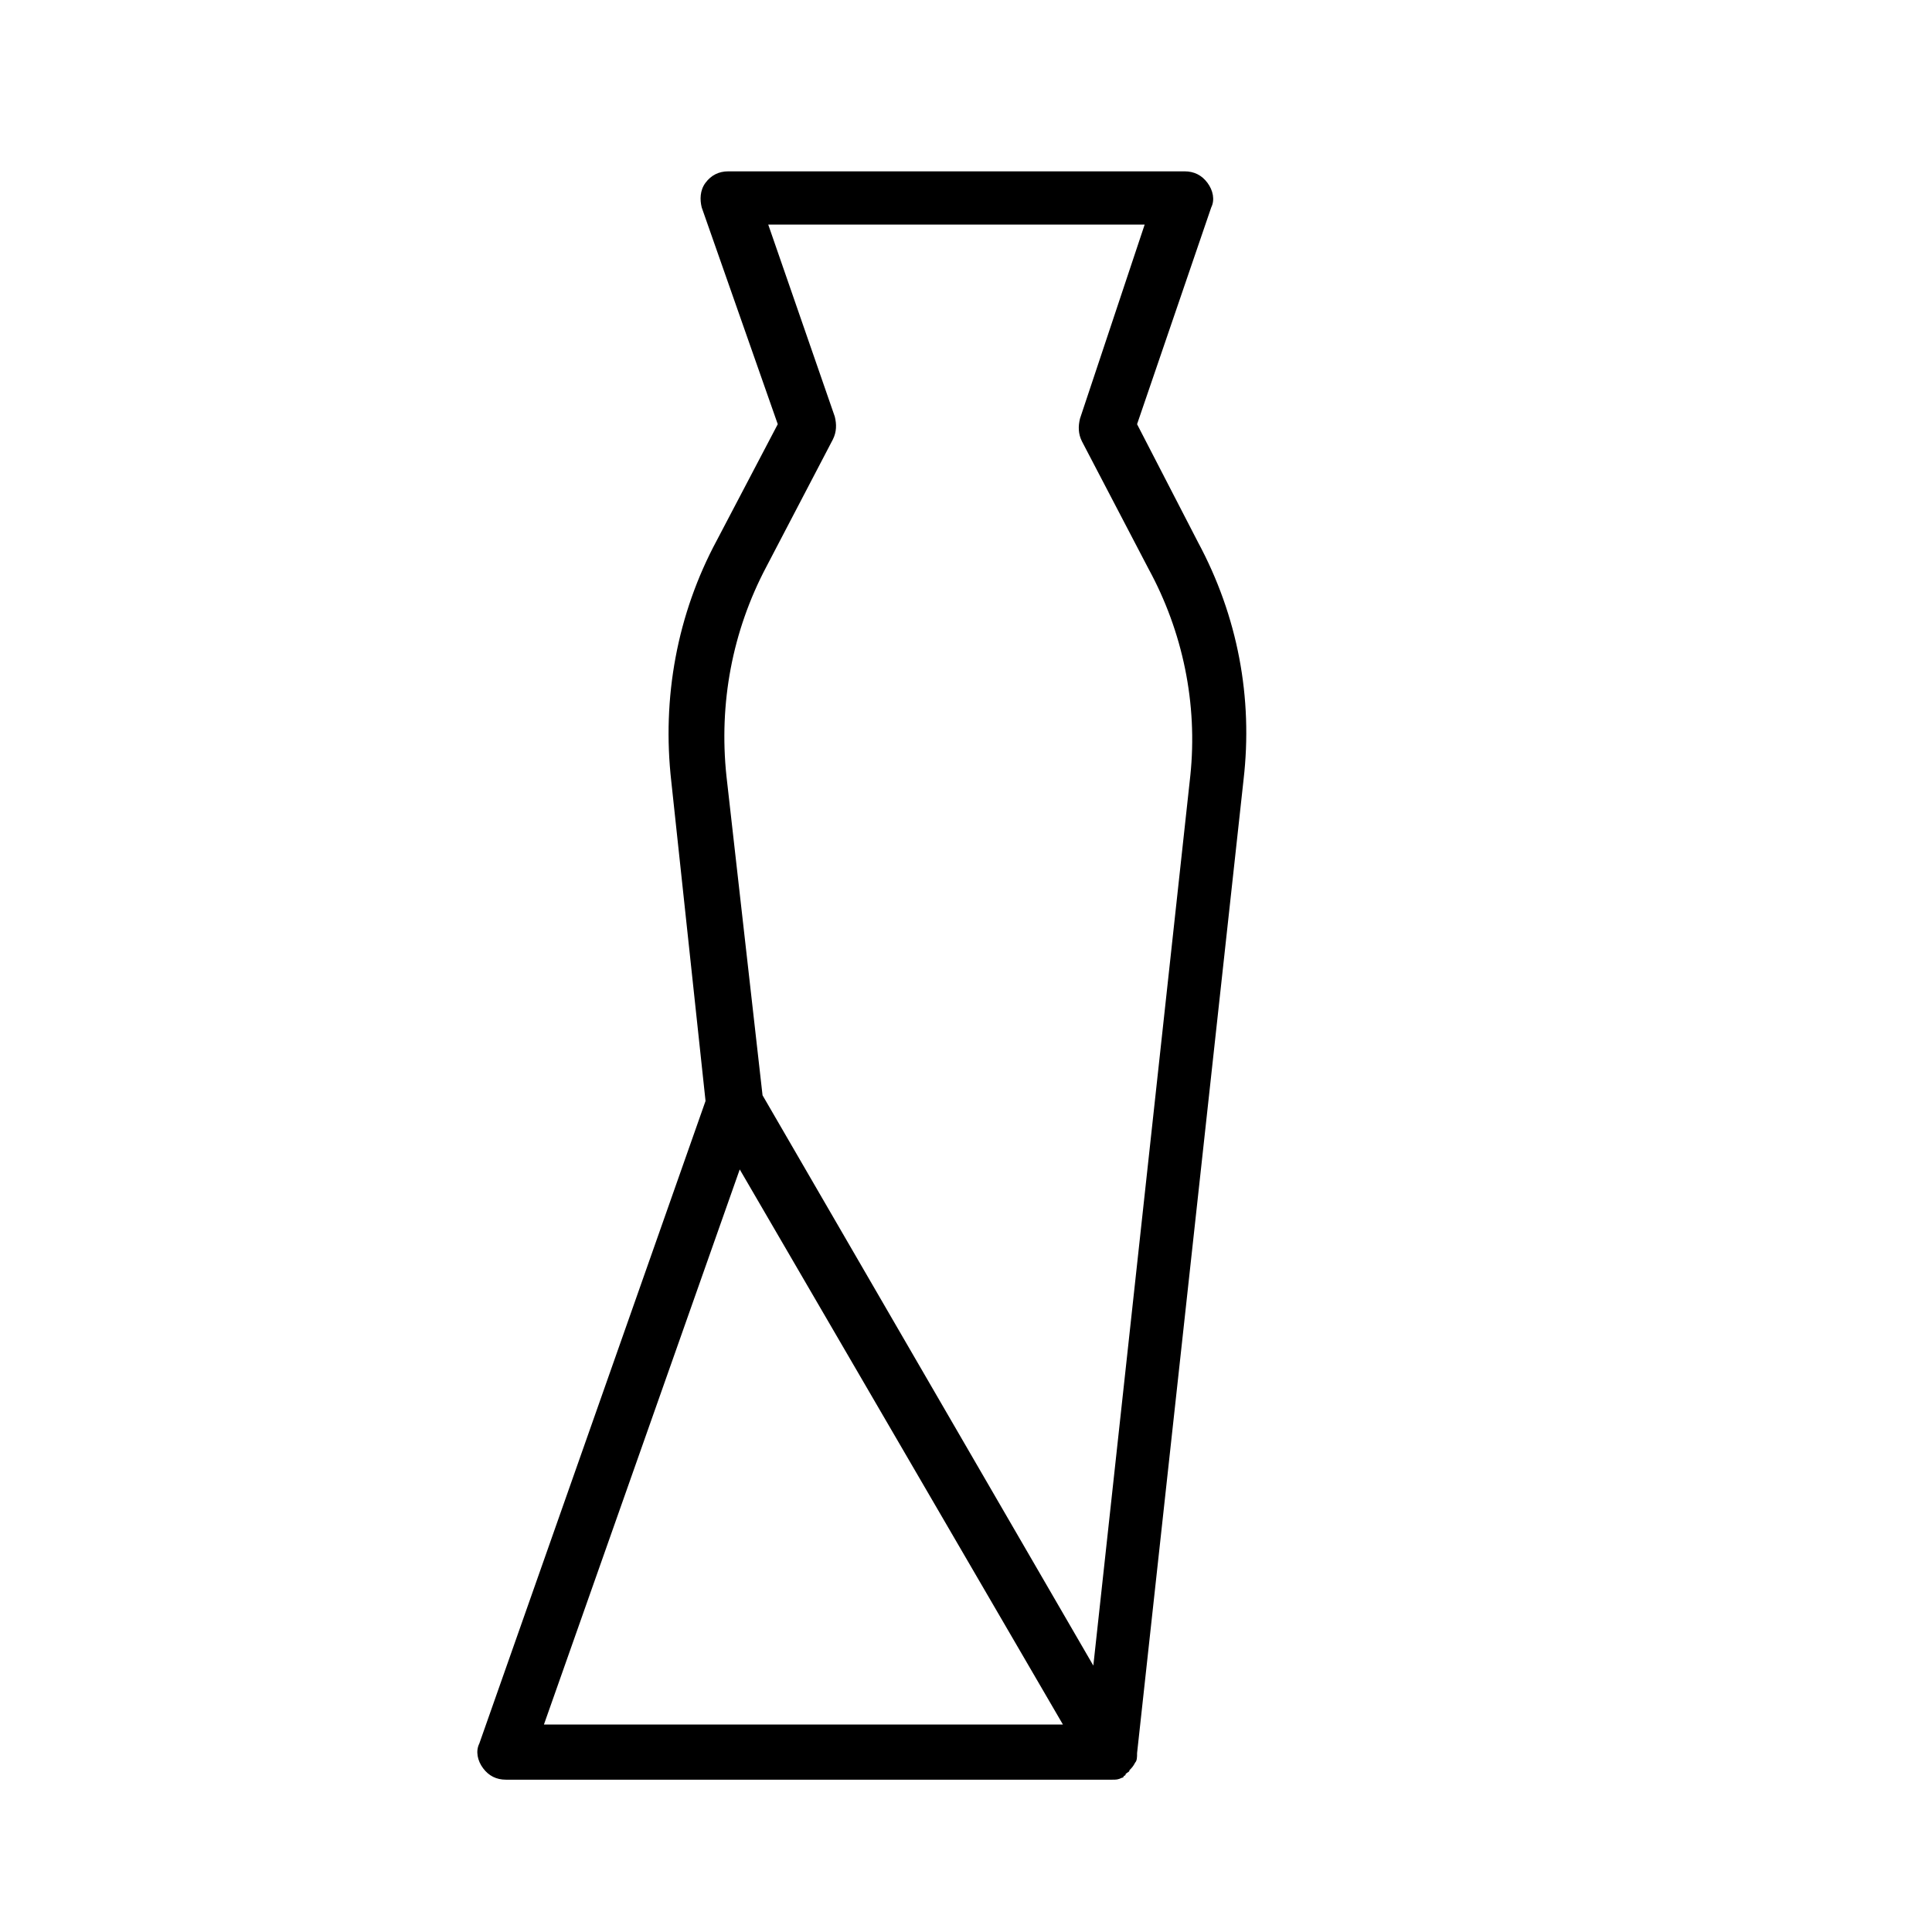 <?xml version="1.0" encoding="UTF-8"?>
<!-- Uploaded to: SVG Repo, www.svgrepo.com, Generator: SVG Repo Mixer Tools -->
<svg fill="#000000" width="800px" height="800px" version="1.1" viewBox="144 144 512 512" xmlns="http://www.w3.org/2000/svg">
 <path d="m461.46 287.65-16.125-31.234 19.648-57.434c1.008-2.016 0.504-4.535-1.008-6.551-1.512-2.016-3.527-3.023-6.047-3.023h-120.91c-2.519 0-4.535 1.008-6.047 3.023-1.512 2.016-1.512 4.535-1.008 6.551l20.152 57.434-16.121 30.73c-10.578 19.648-14.609 41.816-12.09 63.984l9.07 84.641-59.953 170.29c-1.008 2.016-0.504 4.535 1.008 6.551s3.527 3.023 6.047 3.023h160.71c1.008 0 1.512 0 2.519-0.504 0 0 0.504 0 0.504-0.504 0 0 0.504 0 0.504-0.504 0.504-0.504 1.008-0.504 1.008-1.008 0.504-0.504 1.008-1.008 1.512-2.016 0.504-0.504 0.504-1.512 0.504-2.519l28.215-257.95c2.516-21.664-1.516-43.328-12.094-62.977zm-104.29 313.37h-69.023l51.891-147.11 85.648 147.11zm102.27-251.4-25.695 235.78-87.664-151.14-9.57-84.637c-2.016-19.145 1.512-38.289 10.578-55.418l17.633-33.754c1.008-2.016 1.008-4.031 0.504-6.047l-17.633-50.883h99.754l-17.129 51.387c-0.504 2.016-0.504 4.031 0.504 6.047l17.633 33.754c9.07 16.625 13.102 35.77 11.086 54.914z"/>
</svg>